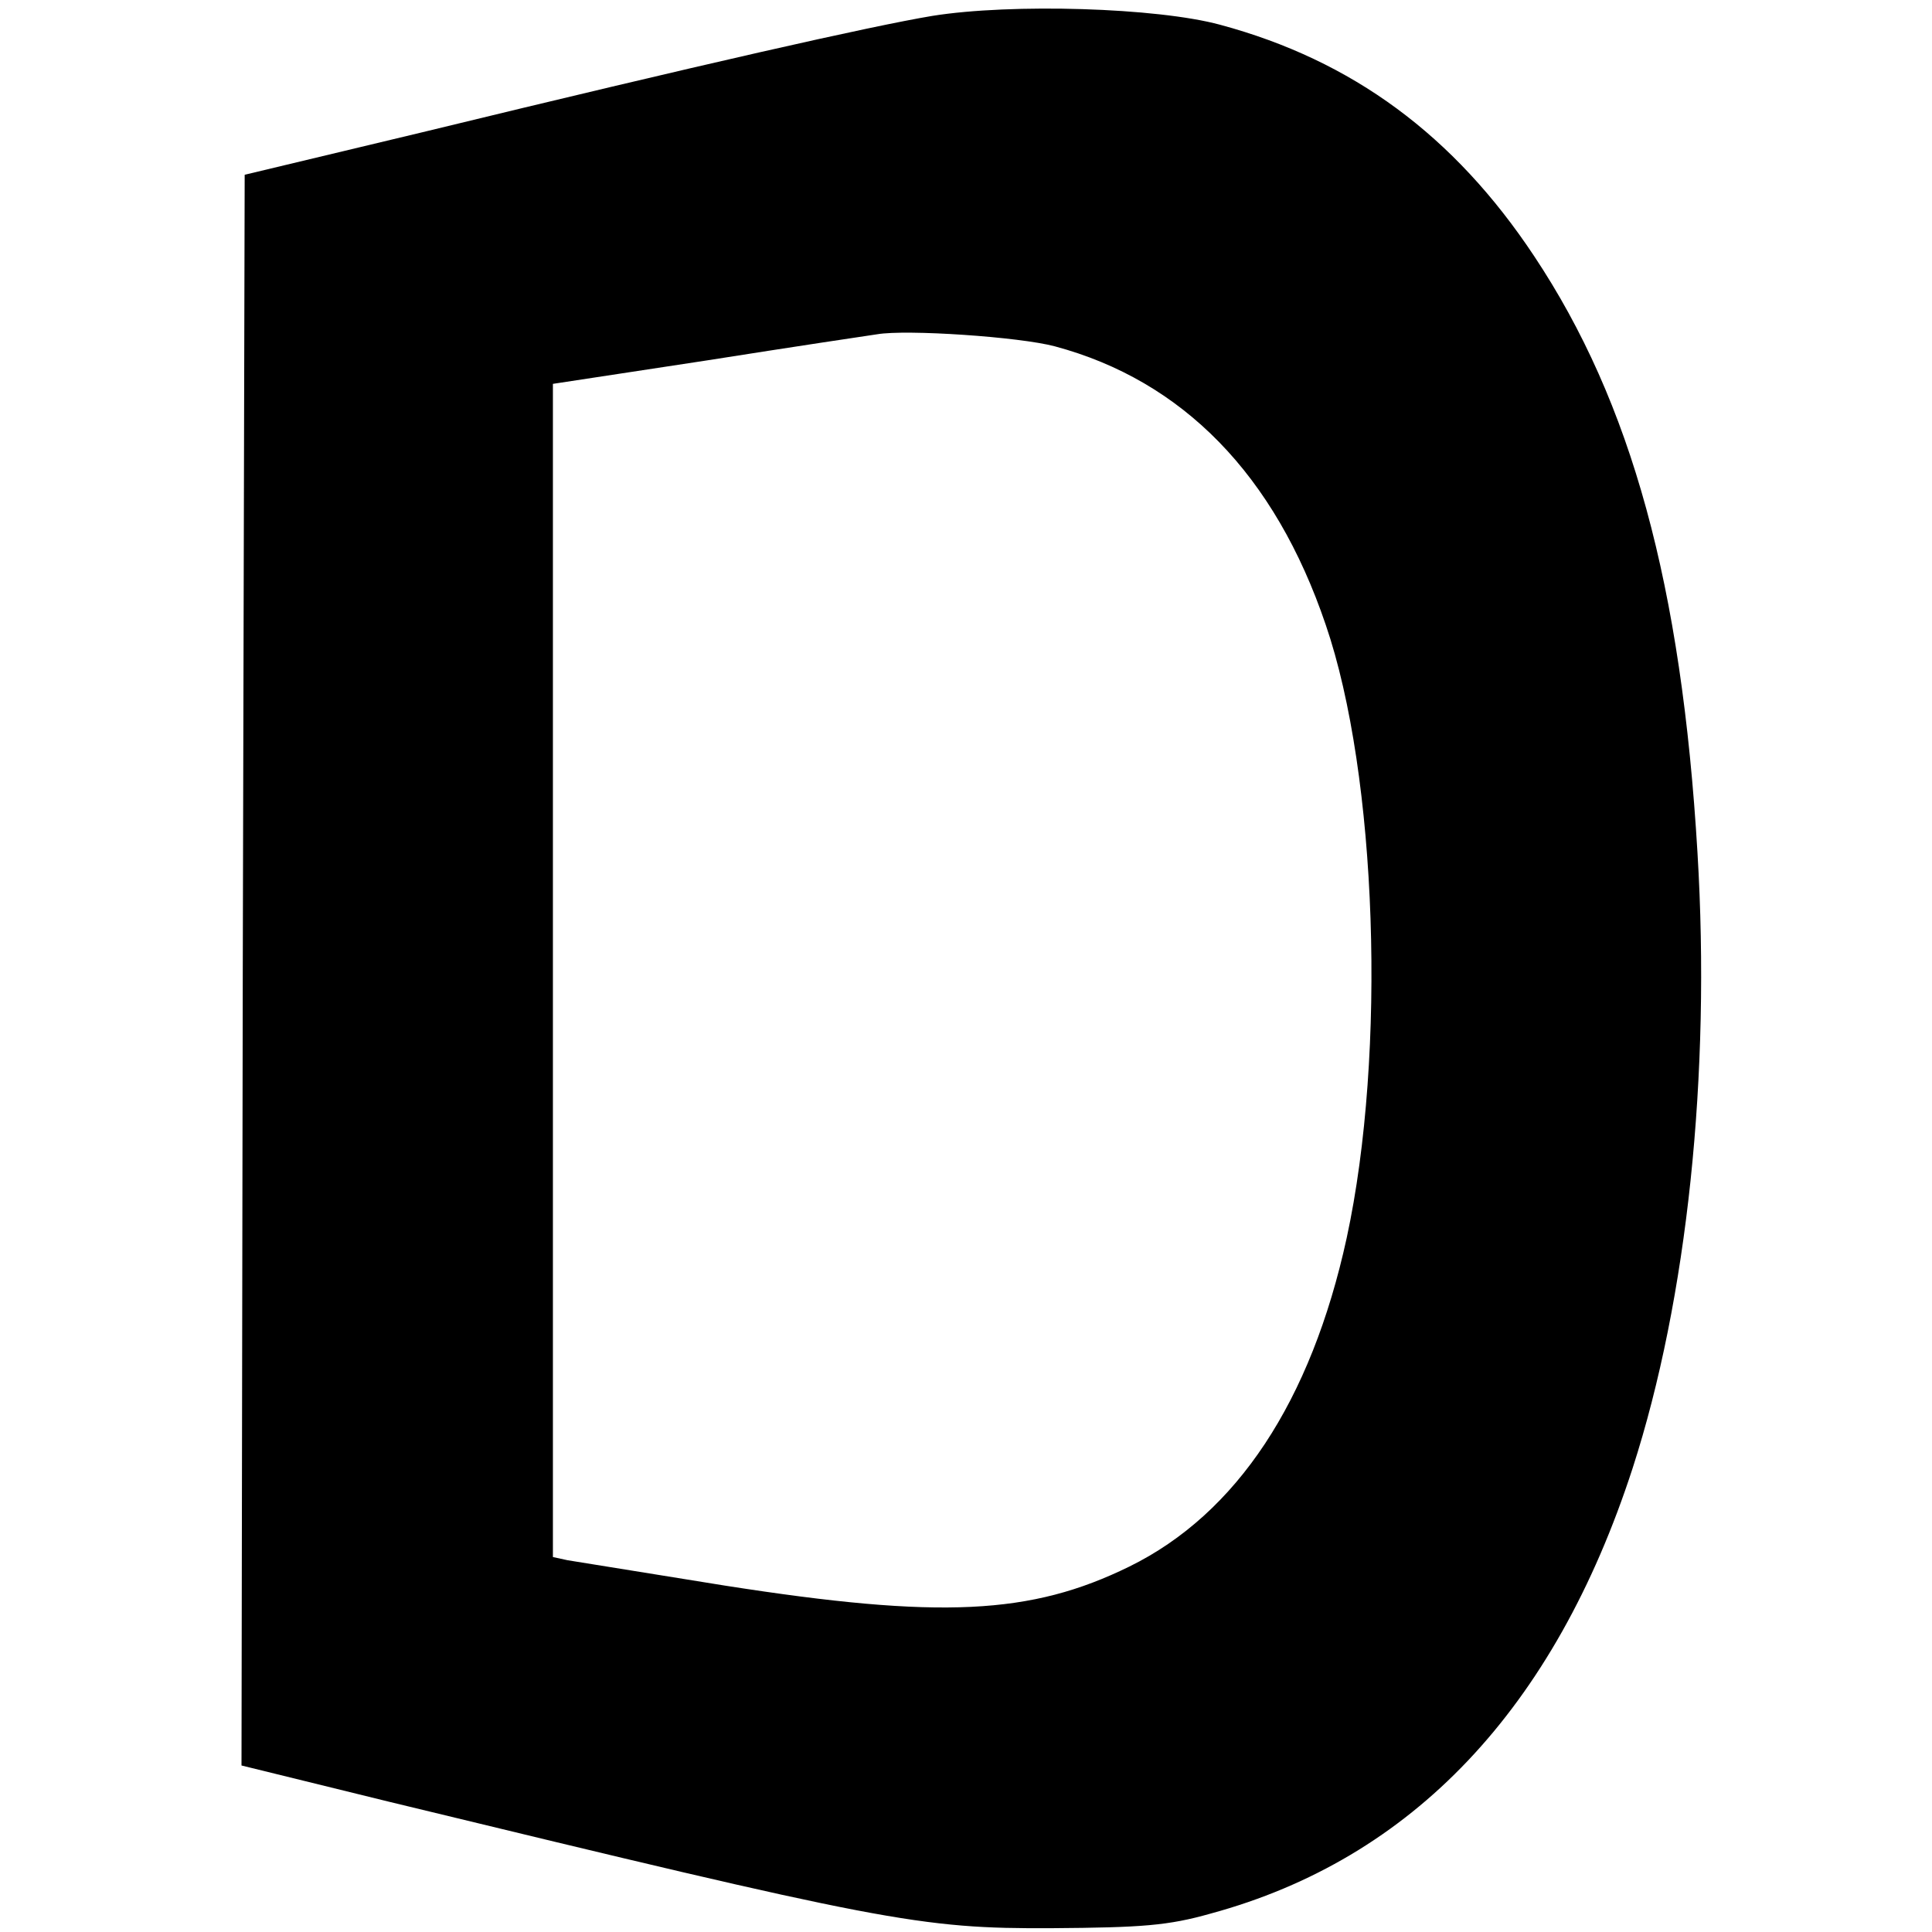 <?xml version="1.0" standalone="no"?>
<!DOCTYPE svg PUBLIC "-//W3C//DTD SVG 20010904//EN"
 "http://www.w3.org/TR/2001/REC-SVG-20010904/DTD/svg10.dtd">
<svg version="1.0" xmlns="http://www.w3.org/2000/svg"
 width="304pt" height="304pt" viewBox="0 0 304 304"
 preserveAspectRatio="xMidYMid meet">
<g transform="translate(0,304) scale(0.1,-0.1)"
fill="#000000" stroke="none">
<path d="M1467 3015 c-96 -16 -362 -76 -802 -183 l-280 -67 -3 -1252 -2 -1251
232 -57 c780 -189 834 -200 1043 -199 142 1 183 4 250 23 317 86 541 322 664
701 86 266 123 619 102 968 -25 421 -104 709 -257 939 -126 190 -286 308 -494
364 -99 27 -328 34 -453 14z m193 -520 c201 -54 346 -202 426 -438 81 -236 96
-674 33 -965 -56 -257 -173 -434 -342 -517 -155 -76 -297 -83 -636 -30 -124
20 -236 38 -248 40 l-23 5 0 923 0 923 243 37 c133 21 253 39 267 41 46 8 224
-4 280 -19z"/>
</g>
</svg>
